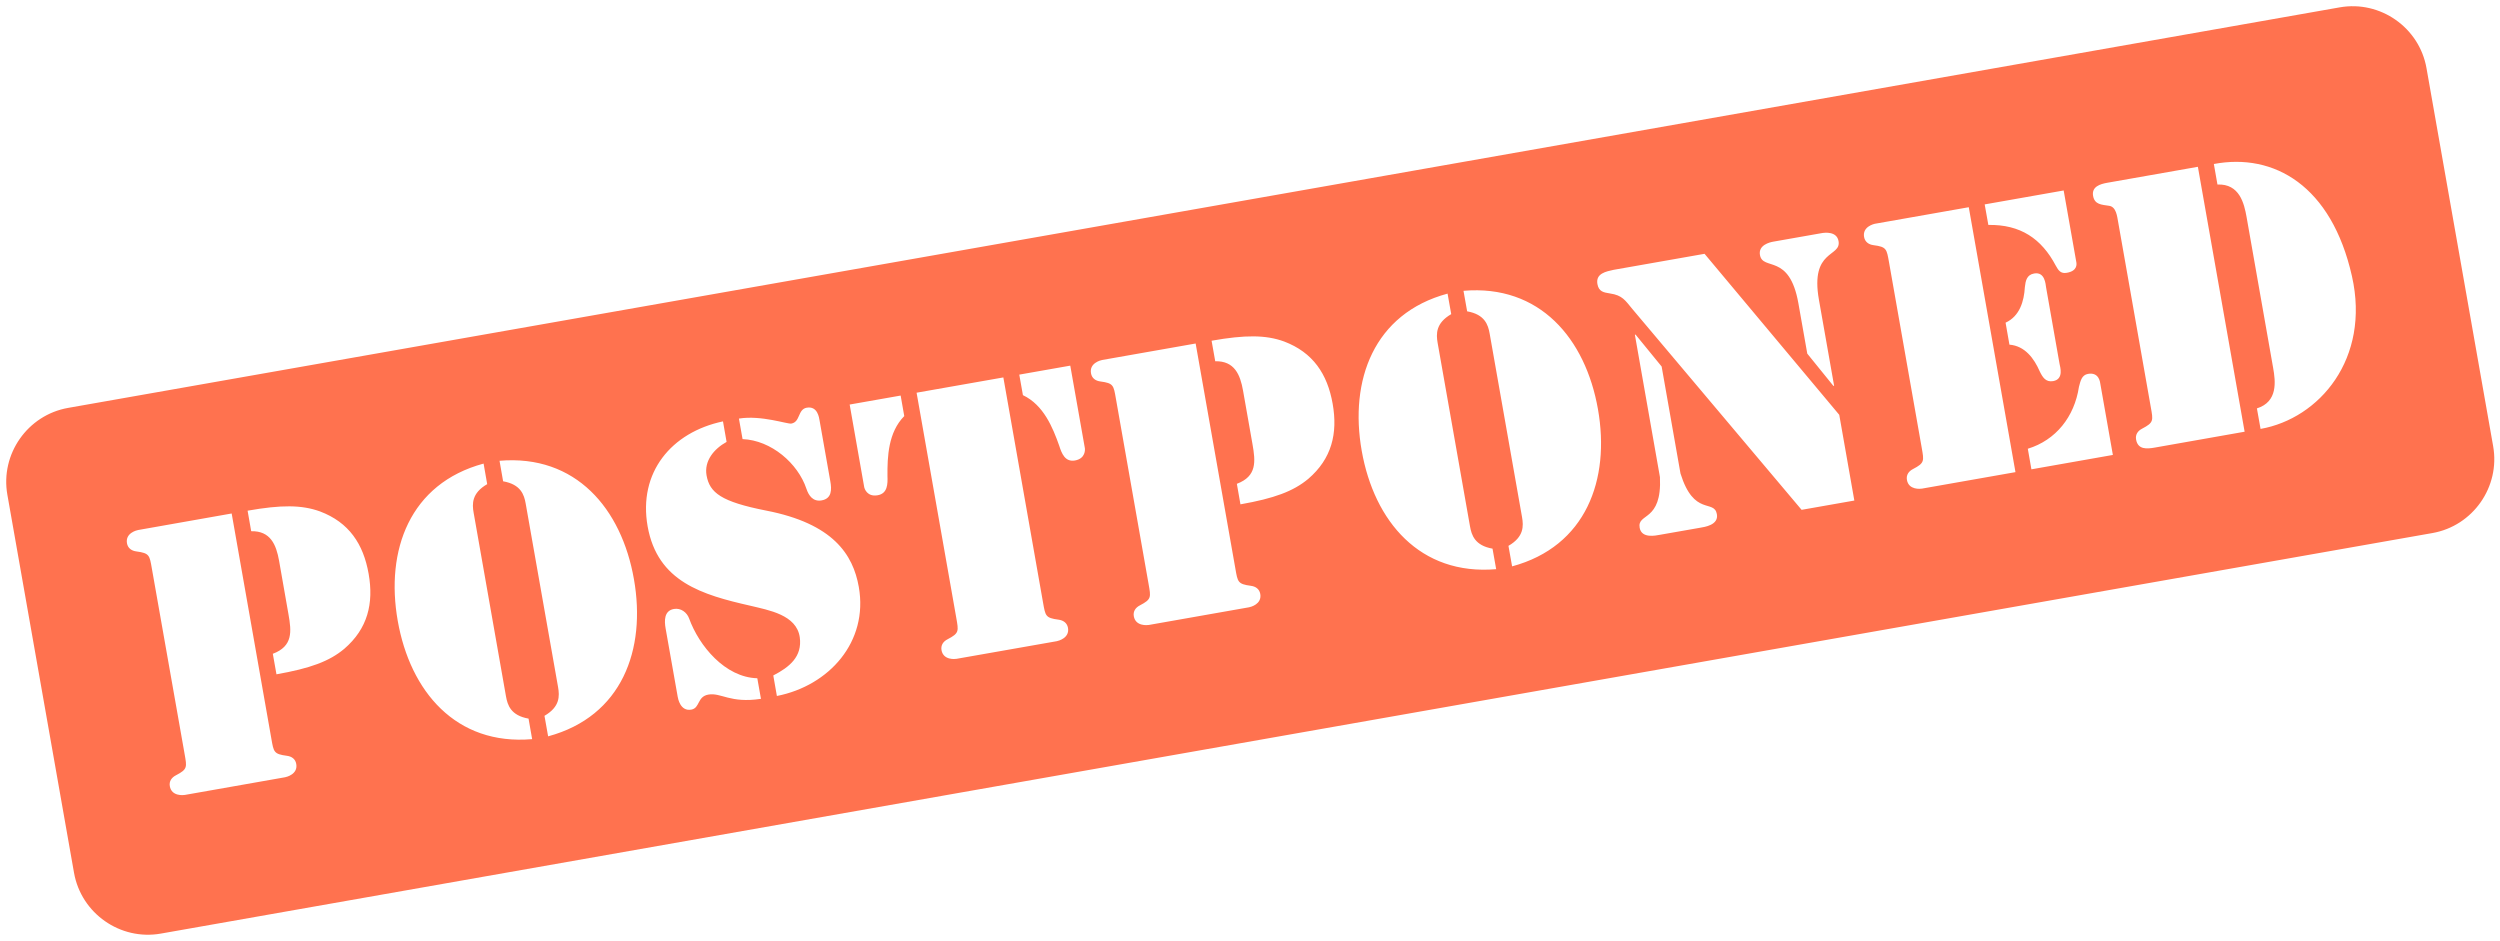 <?xml version="1.0" encoding="UTF-8" standalone="no"?><svg xmlns="http://www.w3.org/2000/svg" xmlns:xlink="http://www.w3.org/1999/xlink" fill="#ff724f" height="181.5" preserveAspectRatio="xMidYMid meet" version="1" viewBox="-1.2 -1.2 482.3 181.5" width="482.3" zoomAndPan="magnify"><g id="change1_1"><path d="M479.781,84.891l-12.864-72.953c-1.377-7.824-8.913-13.104-16.748-11.717L11.945,77.49 C4.122,78.868-1.159,86.403,0.218,94.228l12.864,72.962c1.387,7.824,8.922,13.105,16.748,11.718l438.225-77.27 C475.889,100.26,481.159,92.725,479.781,84.891z M396.923,35.546l2.448,13.866c0.057,0.347,0.22,1.657-1.831,2.014 c-1.157,0.212-1.619-0.415-2.14-1.379c-2.755-5.223-6.832-7.958-13.009-7.853l-0.704-3.96L396.923,35.546z M394.89,72.325 c-1.436,0.251-2.044-0.771-2.582-1.869c-1.081-2.485-2.844-4.924-5.849-5.165l-0.742-4.238c2.736-1.264,3.564-4.154,3.719-6.861 c0.136-1.215,0.356-2.381,1.792-2.631c2.112-0.376,2.208,2.139,2.304,2.688l2.601,14.762C396.23,69.551,397.009,71.95,394.89,72.325 z M340.901,45.422l9.297-1.638c0.675-0.125,2.958-0.385,3.295,1.532c0.559,3.142-5.511,1.532-3.787,11.303l2.931,16.603 l-0.136,0.028l-5.04-6.225l-1.714-9.702c-1.724-9.771-6.871-6.187-7.418-9.338C337.99,46.078,340.216,45.538,340.901,45.422z M151.46,80.516c1.775-0.308,1.205-2.746,2.979-3.063c2.119-0.366,2.388,1.975,2.484,2.524l2.063,11.679 c0.28,1.57,0.309,3.334-1.677,3.68c-1.638,0.29-2.486-0.896-2.929-2.225c-1.639-4.925-6.794-9.376-12.325-9.598l-0.702-3.961 C145.67,78.858,150.71,80.651,151.46,80.516z M53.802,148.747l-19.339,3.411c-0.269,0.048-2.552,0.308-2.9-1.677 c-0.173-0.954,0.337-1.677,1.176-2.11c2.264-1.176,2.119-1.571,1.677-4.096l-6.321-35.806c-0.442-2.524-0.442-2.949-2.968-3.286 c-0.935-0.115-1.658-0.617-1.831-1.57c-0.346-1.985,1.88-2.516,2.159-2.563l18.039-3.189l7.659,43.458 c0.444,2.534,0.454,2.957,2.978,3.286c0.936,0.114,1.658,0.616,1.822,1.579C56.308,148.159,54.073,148.699,53.802,148.747z M65.211,123.974c-2.881,2.418-6.591,3.768-13.076,4.914l-0.702-3.961c3.901-1.464,3.613-4.298,3.015-7.65l-1.81-10.311 c-0.55-3.083-1.658-5.771-5.377-5.685l-0.694-3.96c6.495-1.147,10.436-1.137,13.972,0.144c5.589,2.11,8.363,6.273,9.376,12.017 C70.925,115.215,69.741,120.081,65.211,123.974z M75.532,118.567c-2.399-13.605,2.304-26.479,16.563-30.333l0.694,3.97 c-3.007,1.725-2.921,3.826-2.612,5.53l6.235,35.394c0.299,1.705,0.935,3.709,4.355,4.307l0.694,3.961 C86.749,142.657,77.922,132.164,75.532,118.567z M104.544,140.855l-0.704-3.96c3.007-1.735,2.921-3.826,2.622-5.541l-6.245-35.393 c-0.297-1.705-0.934-3.709-4.355-4.307l-0.694-3.961c14.715-1.252,23.542,9.231,25.93,22.837 C123.498,124.128,118.797,137.001,104.544,140.855z M135.456,132.8c-2.187,0.385-1.59,2.602-3.295,2.9 c-2.119,0.376-2.563-2.149-2.622-2.495l-2.332-13.183c-0.25-1.435-0.318-3.401,1.6-3.738c1.368-0.241,2.516,0.684,2.93,1.812 c1.918,5.3,6.937,11.39,13.163,11.553l0.702,3.971C139.638,134.525,137.914,132.366,135.456,132.8z M148.677,133.069l-0.694-3.96 c3.094-1.6,5.627-3.604,5.107-7.381c-0.626-4.327-5.994-5.213-9.53-6.07c-9.241-2.102-17.922-4.588-19.821-15.321 c-1.832-10.377,4.558-18.135,14.54-20.245l0.694,3.96c-2.437,1.35-4.355,3.662-3.864,6.466c0.597,3.344,2.804,5.069,11.486,6.783 c12.912,2.506,16.776,8.451,17.885,14.733C166.349,122.624,158.755,131.085,148.677,133.069z M170.01,90.633 c0.058,1.543,0.03,3.373-1.888,3.711c-2.054,0.366-2.554-1.311-2.601-1.581l-2.804-15.918l9.837-1.733l0.695,3.959 C170.145,82.222,169.981,86.904,170.01,90.633z M202.675,122.499l-19.339,3.401c-0.269,0.049-2.542,0.309-2.9-1.667 c-0.164-0.964,0.337-1.687,1.176-2.109c2.264-1.177,2.119-1.571,1.677-4.106l-7.662-43.456l16.739-2.948l7.66,43.457 c0.454,2.534,0.454,2.947,2.978,3.276c0.935,0.125,1.658,0.626,1.831,1.58C205.18,121.911,202.956,122.441,202.675,122.499z M206.183,87.637c-1.917,0.337-2.573-1.378-3.036-2.842c-1.251-3.518-3.005-7.863-7.005-9.762l-0.704-3.96l9.839-1.734l2.814,15.918 C208.139,85.526,208.234,87.271,206.183,87.637z M239.773,115.956l-19.339,3.411c-0.269,0.039-2.542,0.309-2.9-1.677 c-0.164-0.954,0.337-1.677,1.186-2.109c2.254-1.177,2.11-1.57,1.667-4.096l-6.313-35.807c-0.442-2.534-0.452-2.949-2.977-3.285 c-0.936-0.116-1.658-0.617-1.822-1.58c-0.356-1.977,1.88-2.516,2.149-2.563l18.039-3.18l7.669,43.457 c0.444,2.524,0.444,2.948,2.968,3.286c0.935,0.115,1.658,0.616,1.831,1.57C242.278,115.368,240.053,115.908,239.773,115.956z M251.191,91.183c-2.891,2.409-6.591,3.768-13.085,4.914l-0.692-3.96c3.892-1.465,3.604-4.308,3.015-7.65l-1.82-10.32 c-0.54-3.073-1.649-5.762-5.367-5.675l-0.704-3.961c6.495-1.146,10.445-1.137,13.981,0.145c5.58,2.11,8.363,6.272,9.376,12.016 C256.906,82.424,255.721,87.29,251.191,91.183z M261.502,85.768c-2.4-13.597,2.303-26.469,16.563-30.324l0.704,3.96 c-3.007,1.735-2.919,3.836-2.622,5.541l6.245,35.393c0.299,1.705,0.935,3.709,4.345,4.307l0.704,3.961 C272.729,109.856,263.902,99.373,261.502,85.768z M290.515,108.064l-0.704-3.96c3.007-1.734,2.92-3.825,2.621-5.54l-6.244-35.393 c-0.297-1.706-0.934-3.71-4.346-4.308l-0.704-3.96c14.715-1.263,23.542,9.23,25.939,22.827 C309.478,91.337,304.777,104.21,290.515,108.064z M326.822,100.607l-7.795,1.367c-0.751,0.135-3.527,0.771-3.901-1.349 c-0.521-2.939,4.327-1.051,3.911-9.78L314.2,63.374l0.136-0.02l5.029,6.157l3.634,20.63c2.601,8.354,6.504,4.914,7.023,7.854 C330.398,100.115,327.575,100.472,326.822,100.607z M346.365,97.157L313.746,58.45c-1.424-1.716-1.946-2.679-4.336-3.035 c-1.232-0.202-2.168-0.328-2.437-1.821c-0.356-2.053,1.686-2.418,3.113-2.736l17.557-3.093l25.987,31.064l2.91,16.535 L346.365,97.157z M369.587,93.063c-0.271,0.048-2.554,0.308-2.9-1.668c-0.175-0.964,0.337-1.687,1.174-2.109 c2.264-1.177,2.121-1.571,1.677-4.105l-6.311-35.807c-0.454-2.524-0.454-2.948-2.979-3.276c-0.933-0.115-1.656-0.626-1.829-1.579 c-0.348-1.986,1.878-2.516,2.159-2.563l18.037-3.18l9.009,51.108L369.587,93.063z M390.699,89.342l-0.694-3.97 c5.415-1.657,8.99-6.157,9.867-11.947c0.299-1.108,0.51-2.274,1.745-2.496c2.187-0.386,2.341,1.705,2.389,1.976l2.409,13.663 L390.699,89.342z M414.479,85.151c-1.503,0.26-3.237,0.423-3.585-1.552c-0.173-0.964,0.337-1.687,1.176-2.11 c2.254-1.176,2.119-1.571,1.667-4.105l-6.313-35.807c-0.183-1.021-0.367-2.891-1.735-3.073c-1.455-0.231-2.793-0.211-3.092-1.917 c-0.309-1.773,1.359-2.284,2.727-2.525l17.489-3.083l9.019,51.107L414.479,85.151z M434.907,81.547l-0.704-3.96 c4.076-1.282,3.594-5.213,3.131-7.814l-5.125-29.109c-0.463-2.593-1.35-6.447-5.618-6.264l-0.695-3.961 c11.582-2.187,22.712,4.163,26.644,21.651C456.124,68.009,446.248,79.543,434.907,81.547z"/></g></svg>